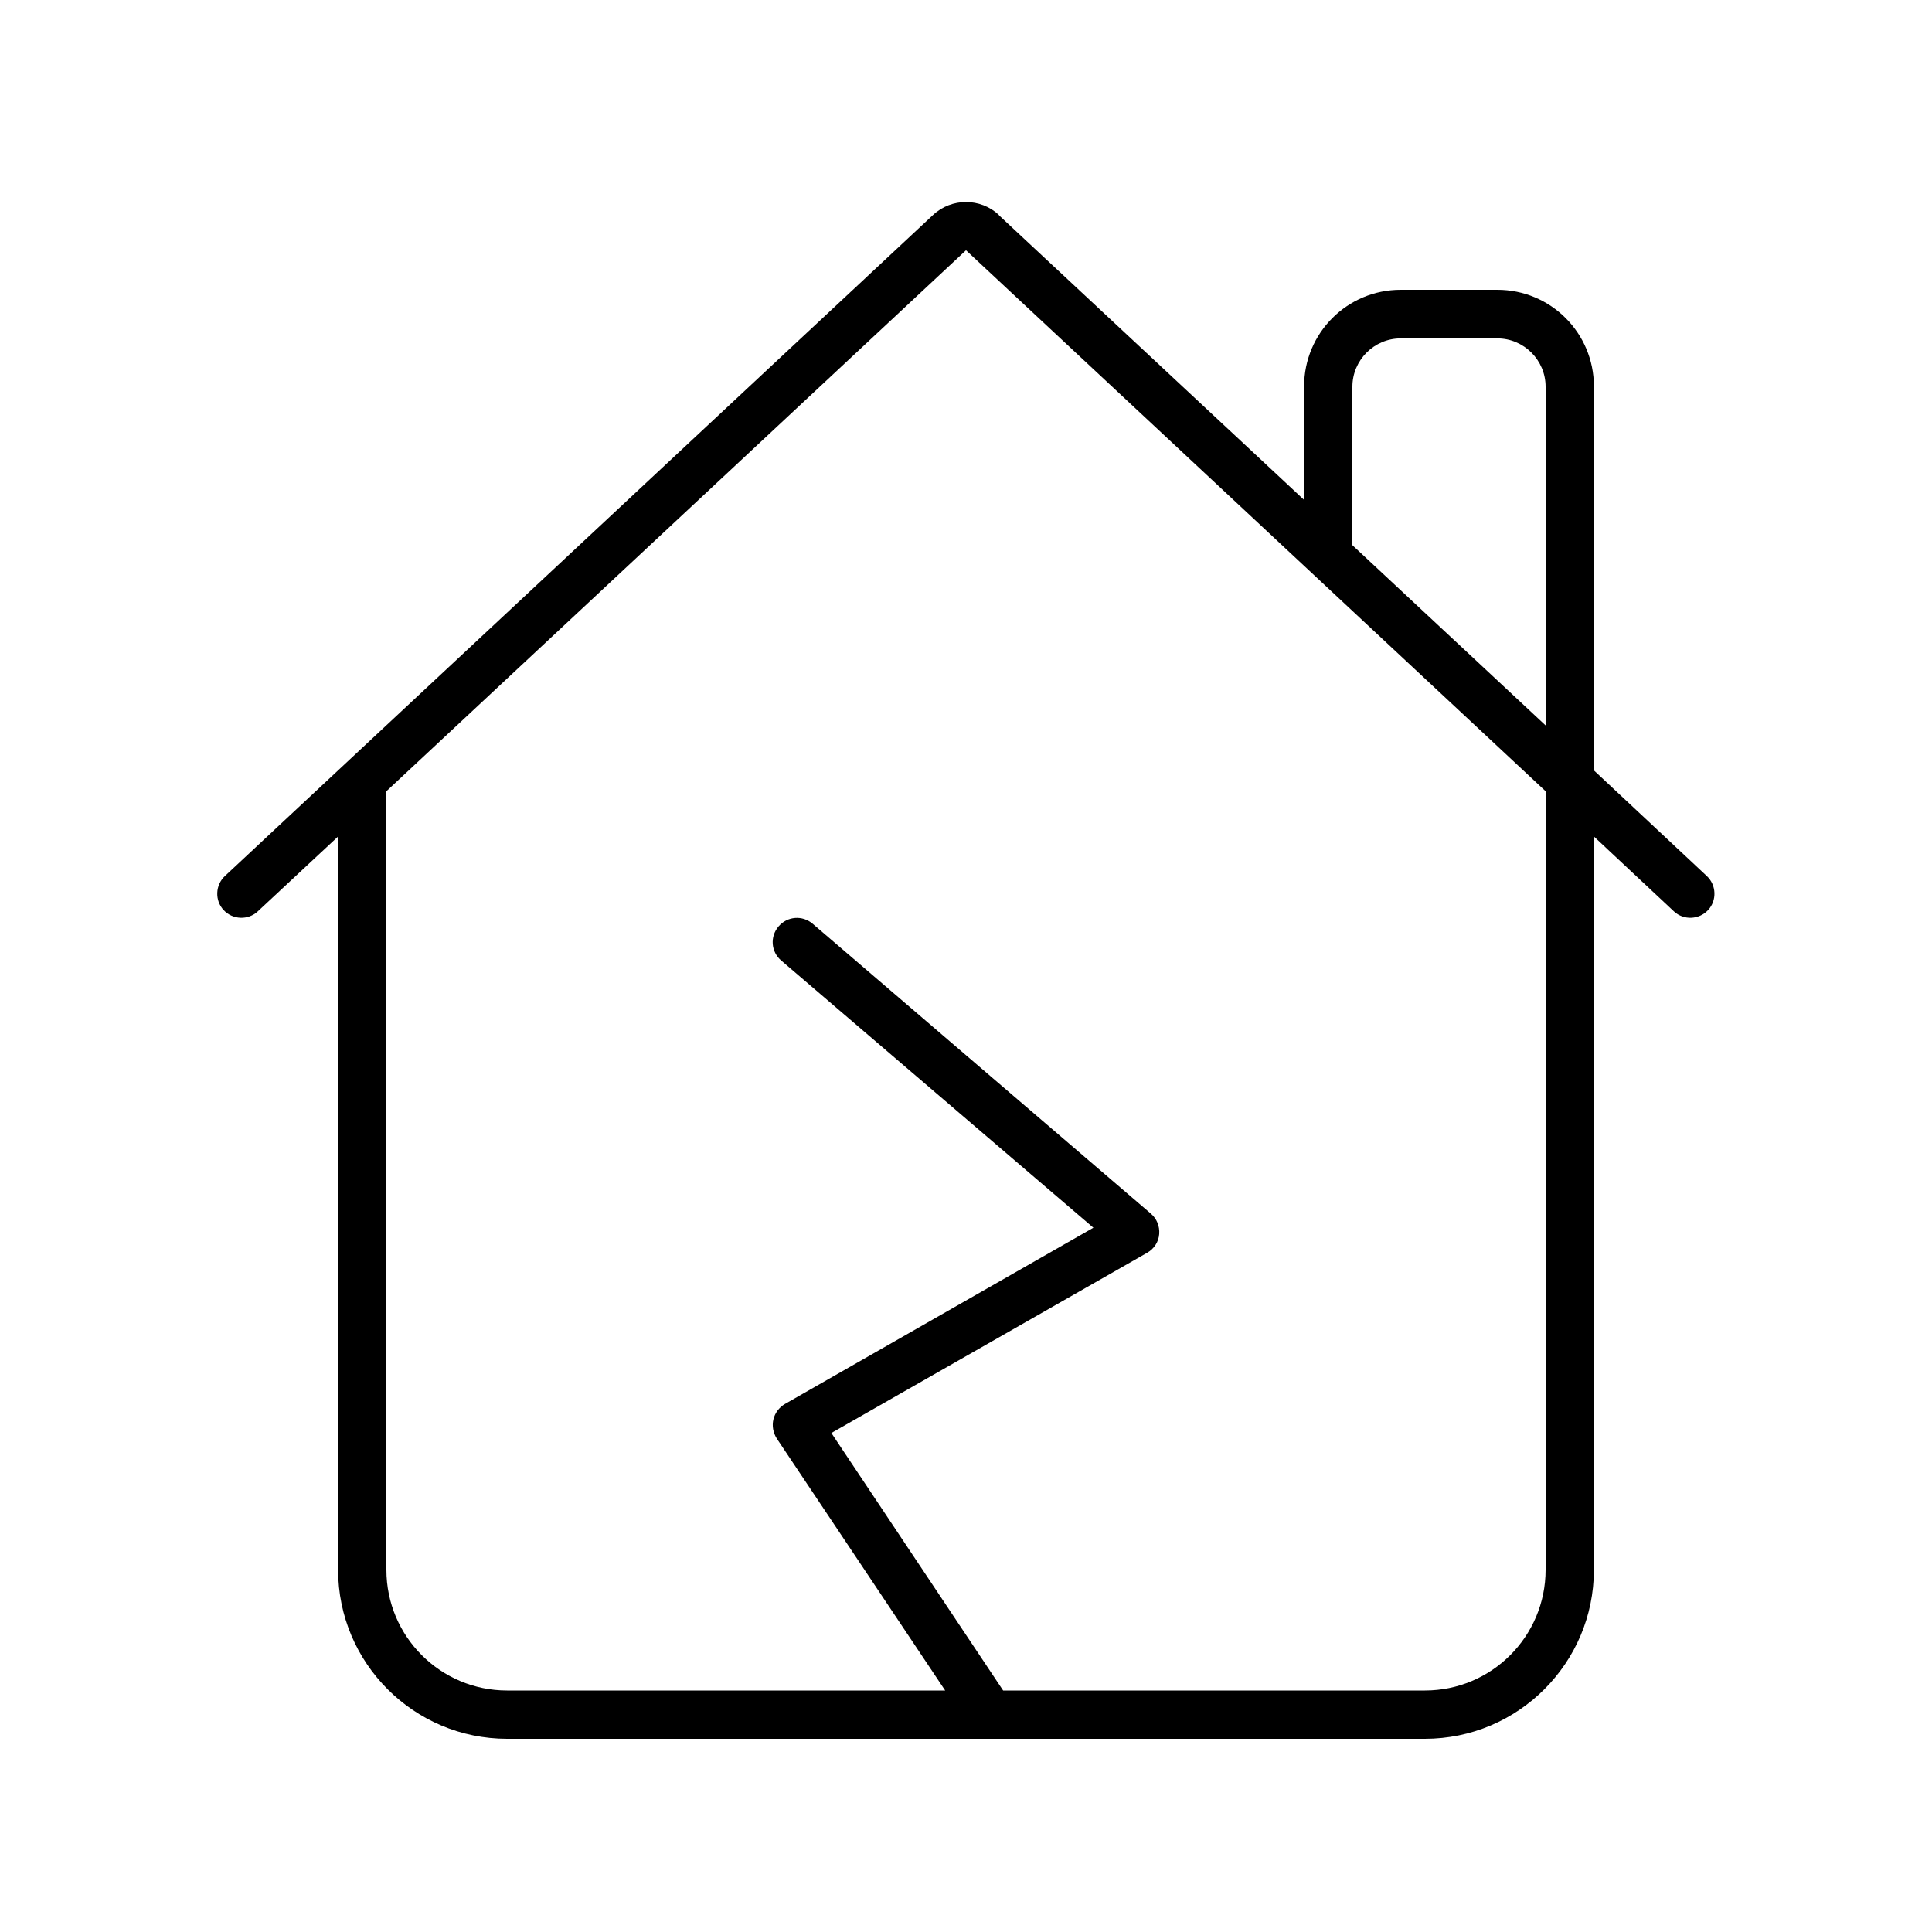 <svg xmlns="http://www.w3.org/2000/svg" viewBox="0 0 640 640"><!--! Font Awesome Pro 7.1.0 by @fontawesome - https://fontawesome.com License - https://fontawesome.com/license (Commercial License) Copyright 2025 Fonticons, Inc. --><path fill="currentColor" d="M330.9 71.2C324.8 65.5 315.2 65.5 309.1 71.2L74.5 290.2C71.3 293.2 71.1 298.3 74.1 301.5C77.1 304.7 82.2 304.9 85.4 301.9L112 277.1L112 520C112 550.9 137.1 576 168 576L472 576C502.9 576 528 550.9 528 520L528 277.1L554.5 301.9C557.7 304.9 562.8 304.7 565.8 301.5C568.8 298.3 568.6 293.2 565.4 290.2L528 255.2L528 128C528 110.3 513.7 96 496 96L464 96C446.3 96 432 110.3 432 128L432 165.6L330.9 71.3zM512 262.1L512 520C512 542.1 494.1 560 472 560L332.3 560L275.4 474.7L380 415C382.3 413.7 383.8 411.4 384 408.8C384.2 406.2 383.2 403.7 381.2 402L269.2 306C265.8 303.1 260.8 303.5 257.9 306.9C255 310.3 255.4 315.3 258.8 318.2L362.2 406.7L260 465.1C258.1 466.2 256.7 468.1 256.2 470.2C255.7 472.3 256.1 474.6 257.3 476.5L313.1 560L168 560C145.9 560 128 542.1 128 520L128 262.1L320 82.9L512 262.1zM512 128L512 240.3L448 180.6L448 128.1C448 119.3 455.2 112.1 464 112.1L496 112.1C504.8 112.1 512 119.3 512 128.1z"/></svg>